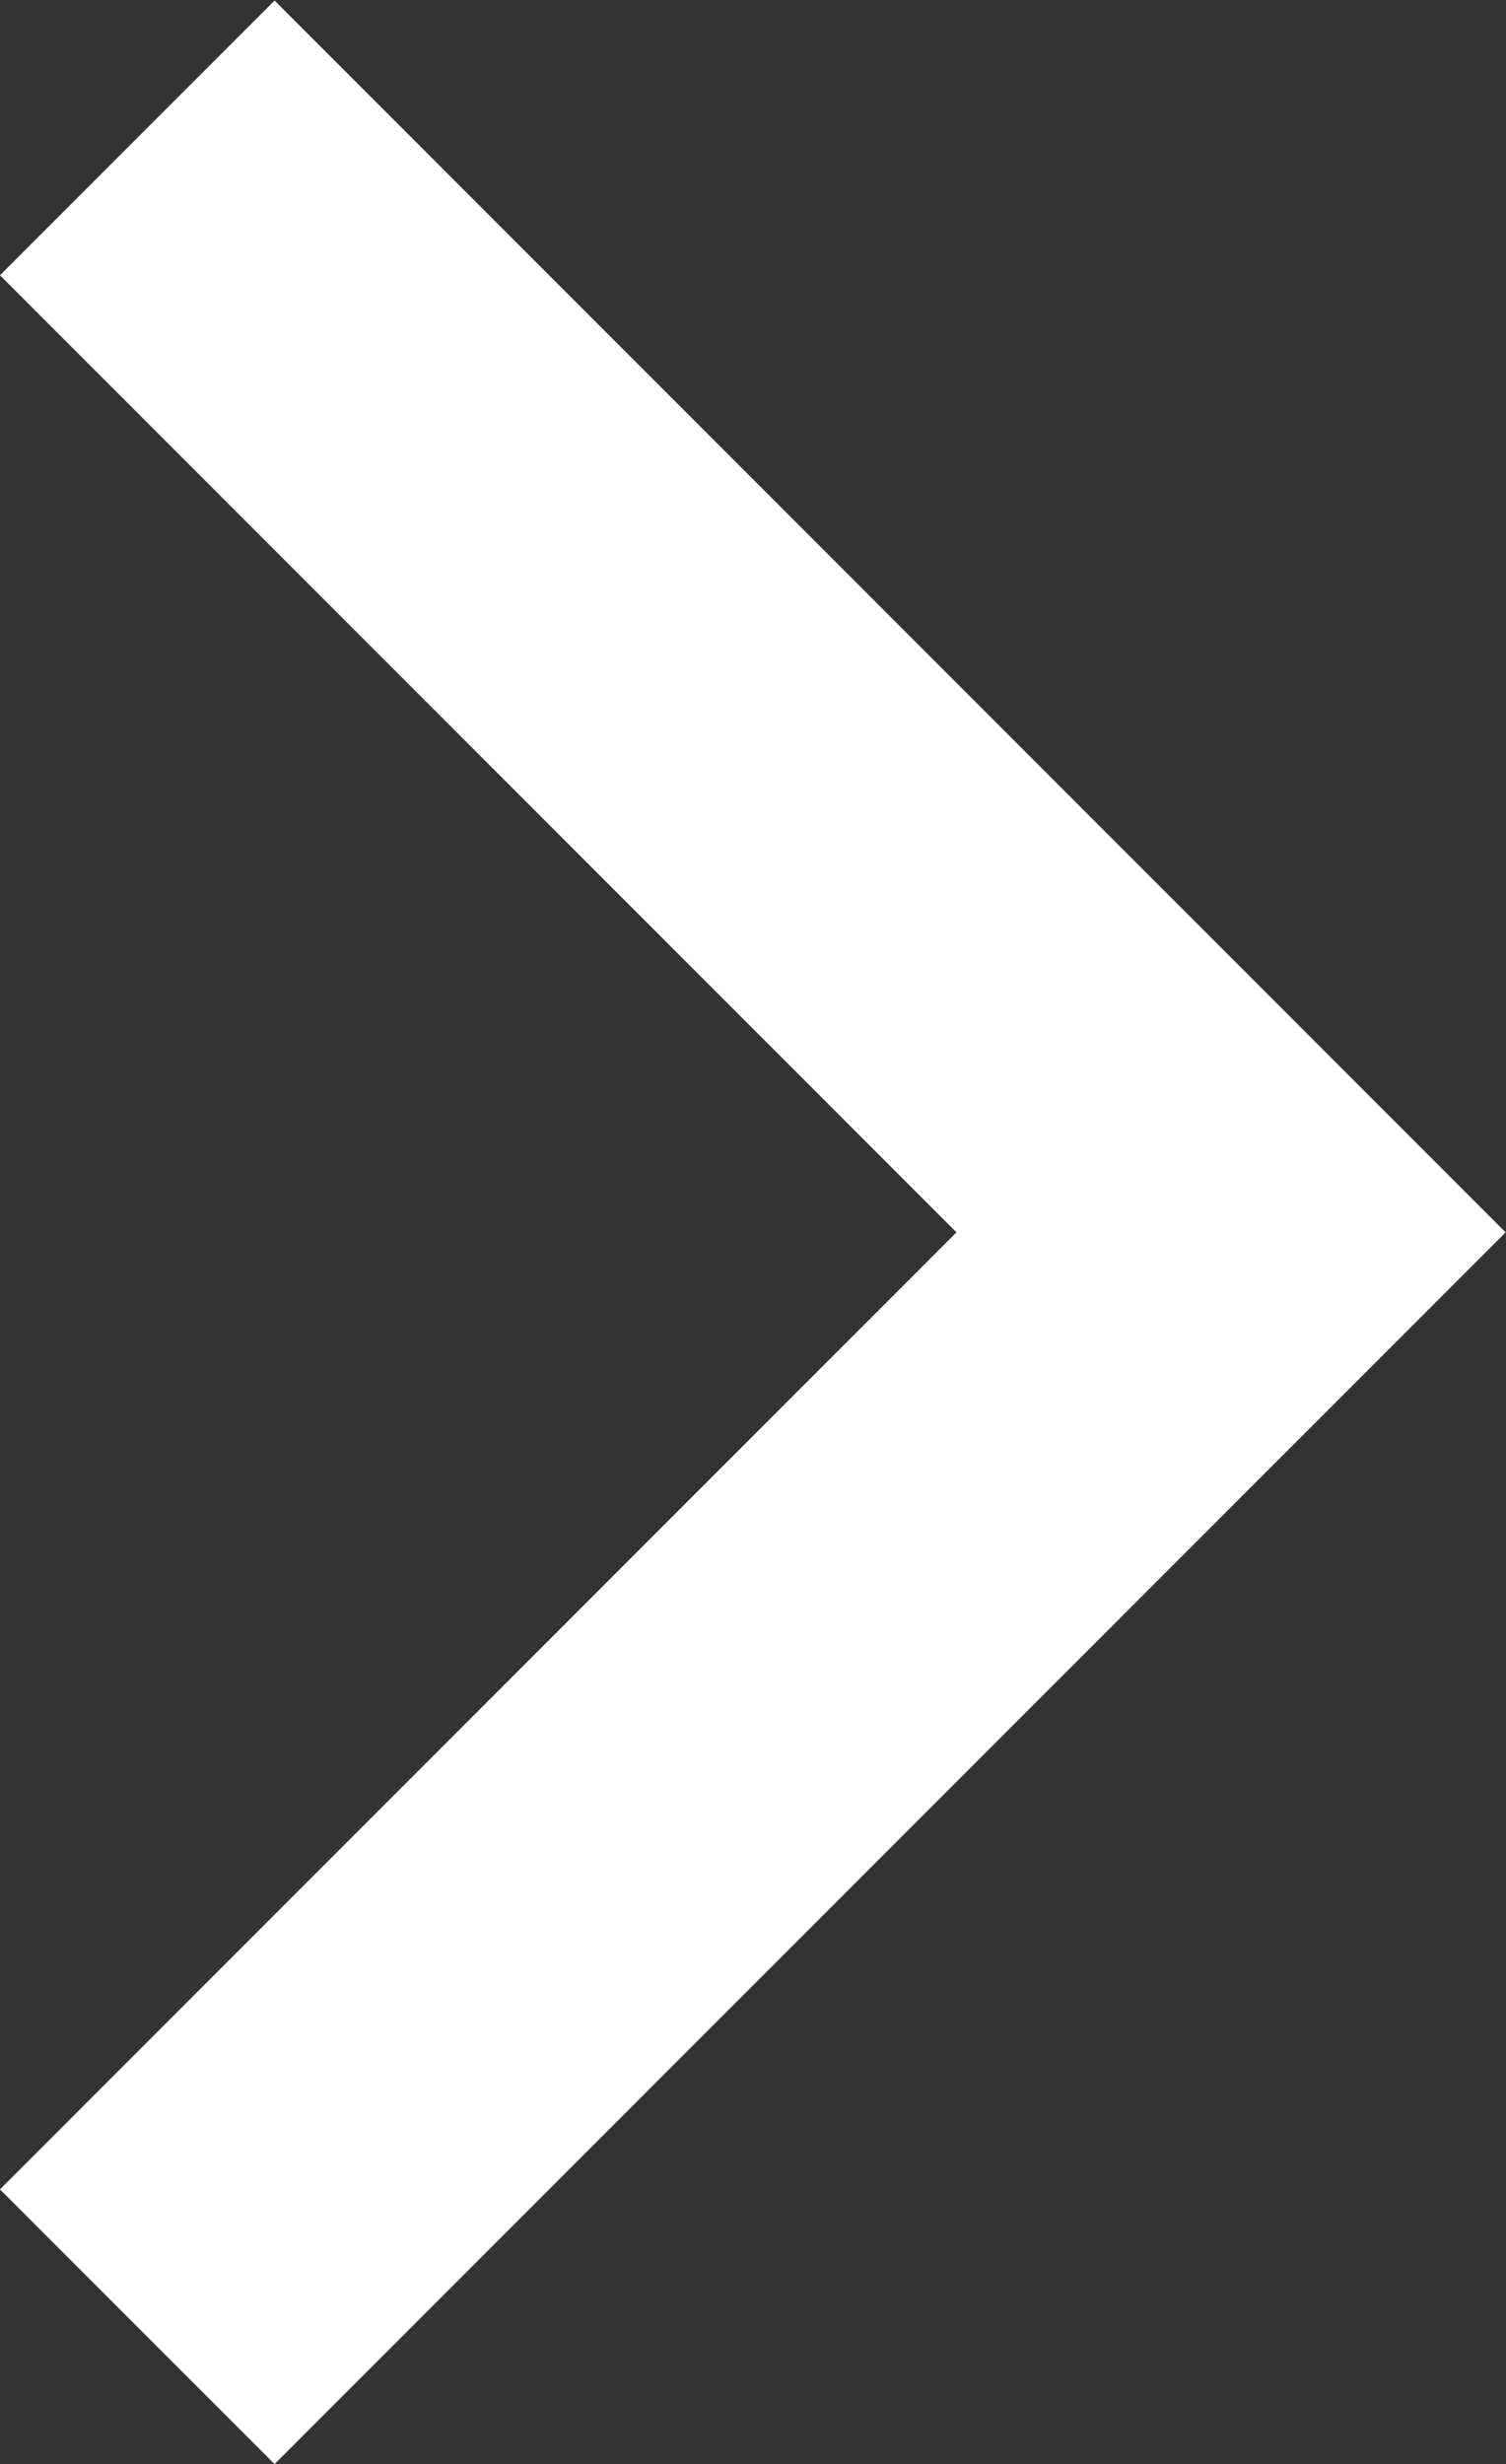 <svg xmlns="http://www.w3.org/2000/svg" width="23.269" height="38.052" viewBox="0 0 23.269 38.052">
  <rect x="0" y="0" width="23.269" height="38.052" fill="#333333" stroke="none"/>
  <path id="Path_2" data-name="Path 2" d="M66.411,441.634l-16.9,16.9,16.9,16.9" transform="translate(68.532 477.564) rotate(180)" fill="none" stroke="#fff" stroke-width="6"/>
</svg>
